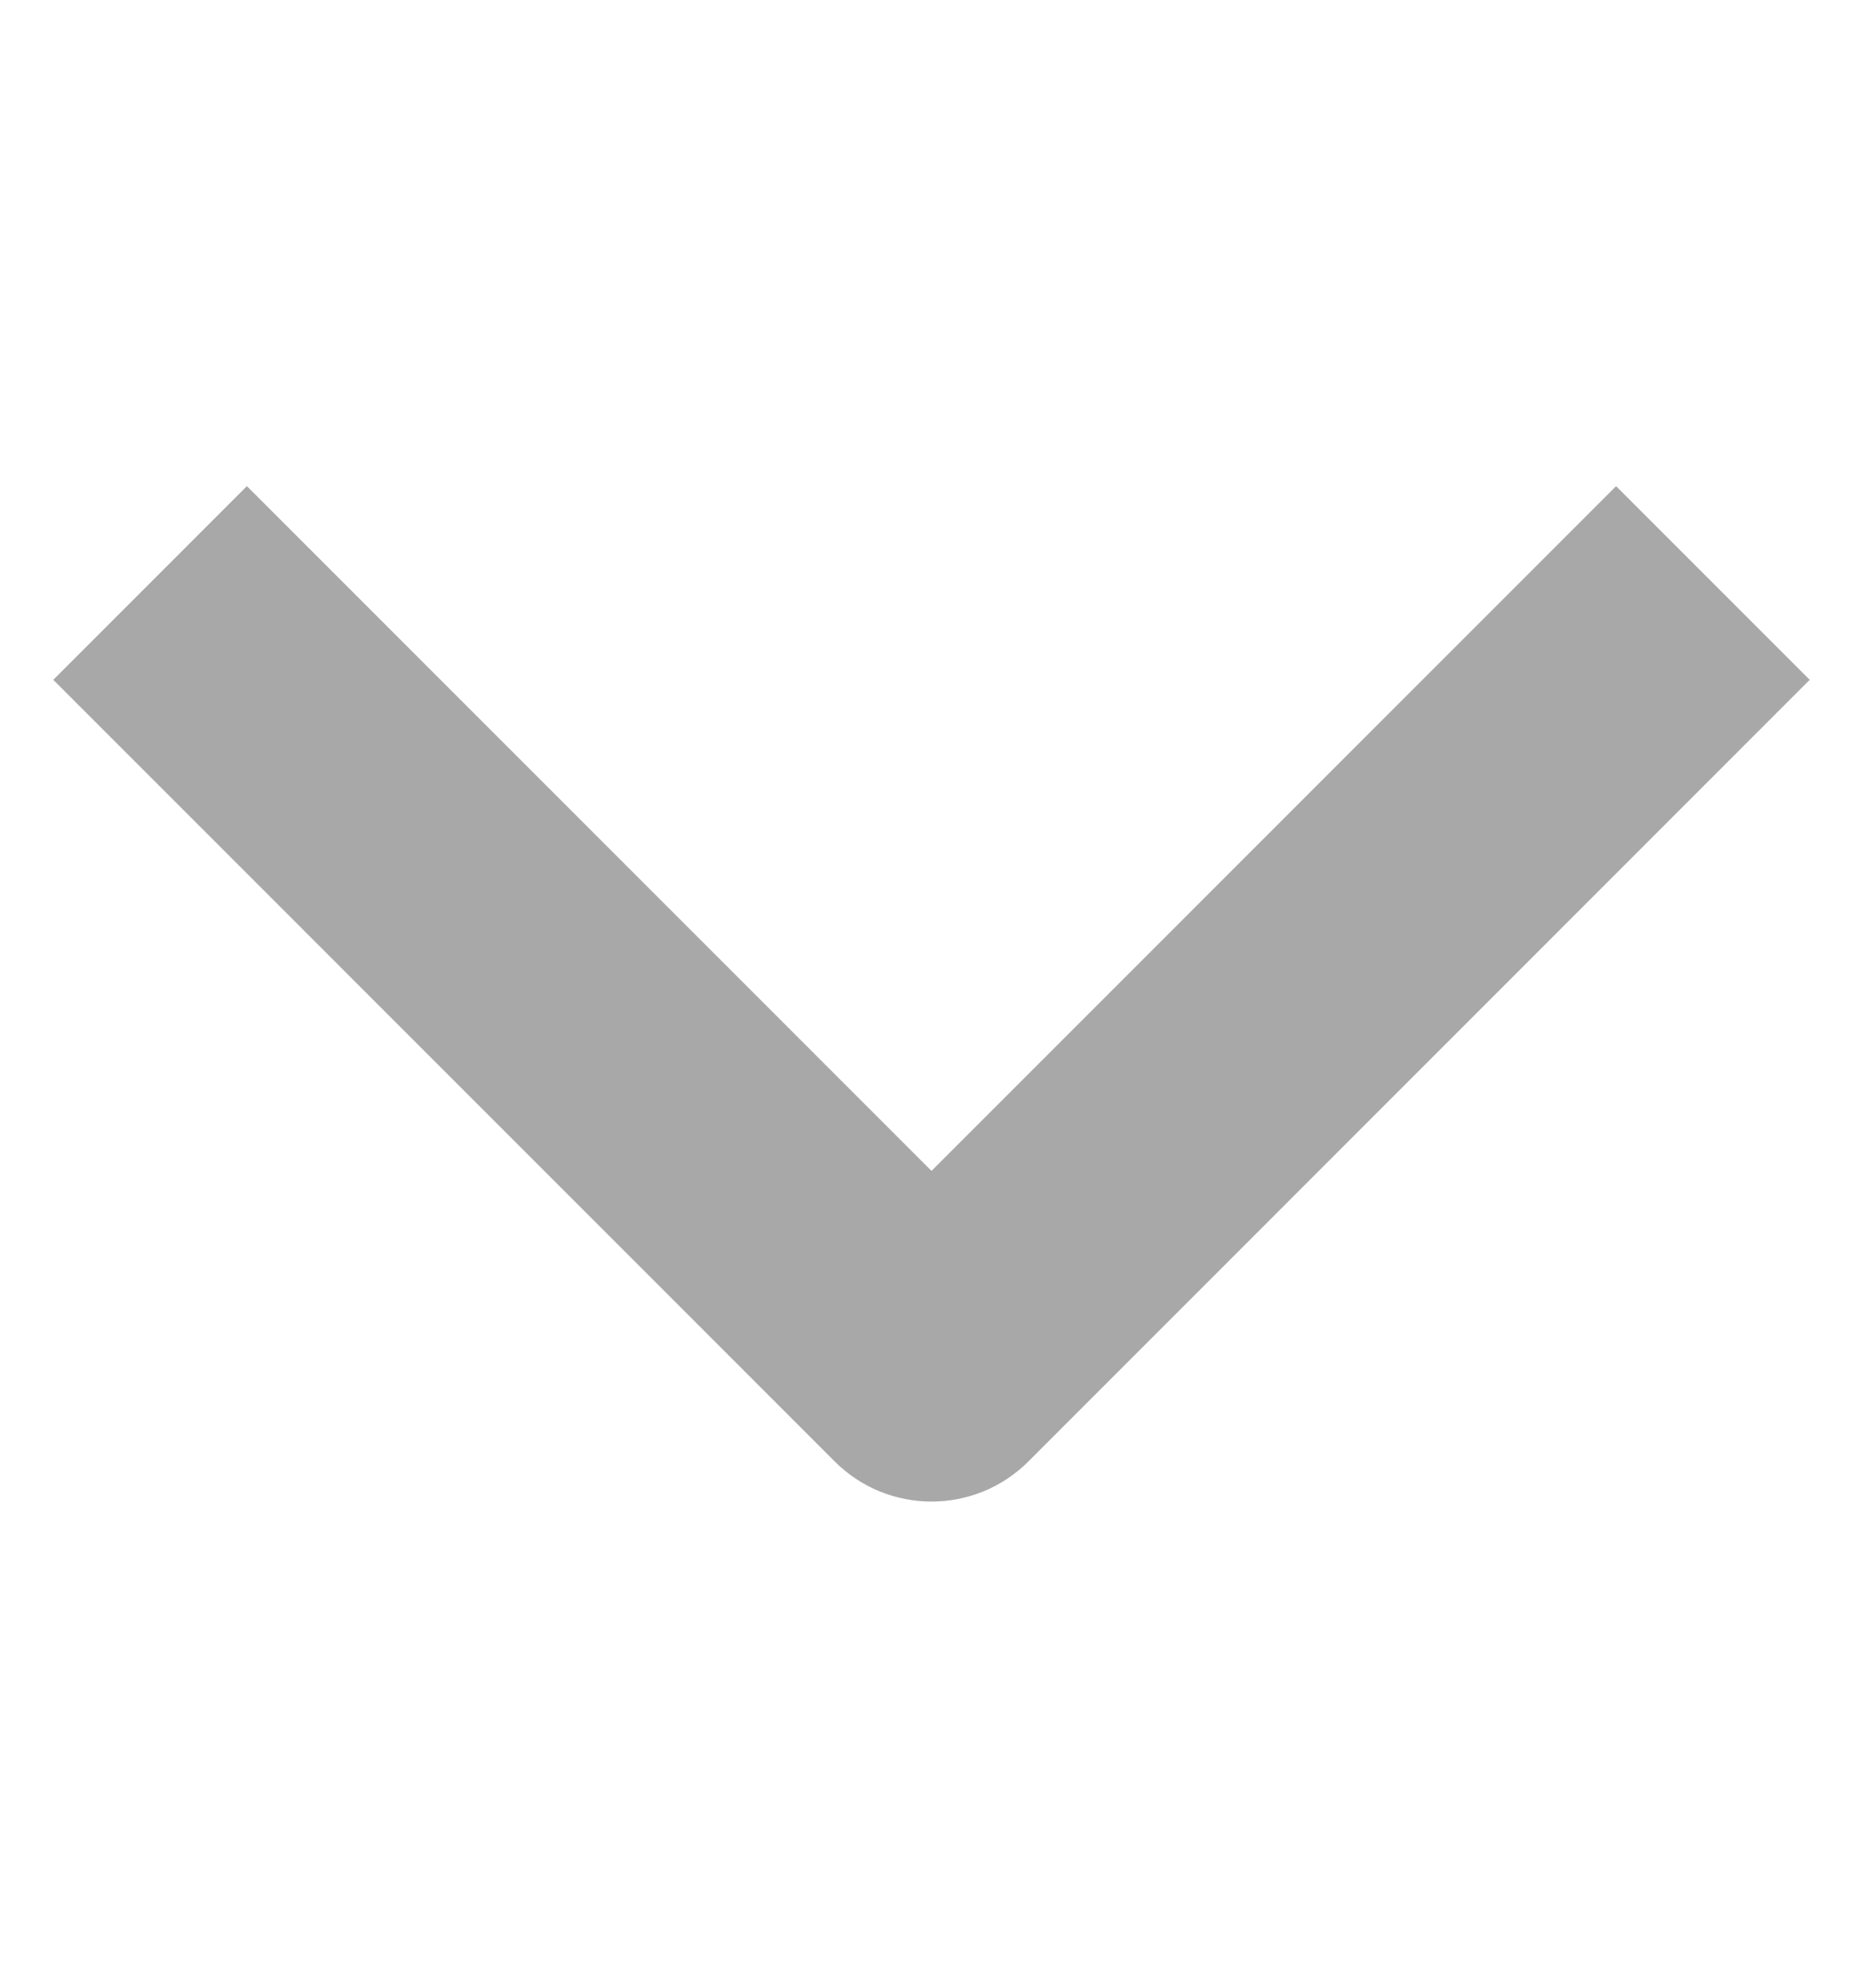 <svg width="15" height="16" viewBox="0 0 15 16" fill="none"
                                    xmlns="http://www.w3.org/2000/svg">
                                    <g opacity="0.75">
                                        <path fill-rule="evenodd" clip-rule="evenodd"
                                            d="M14.571 5.472L8.28 11.764C7.849 12.194 7.151 12.194 6.721 11.764L0.429 5.472L1.988 3.913L7.5 9.425L13.012 3.913L14.571 5.472Z"
                                            fill="#8B8B8B"></path>
                                    </g>
                                </svg>